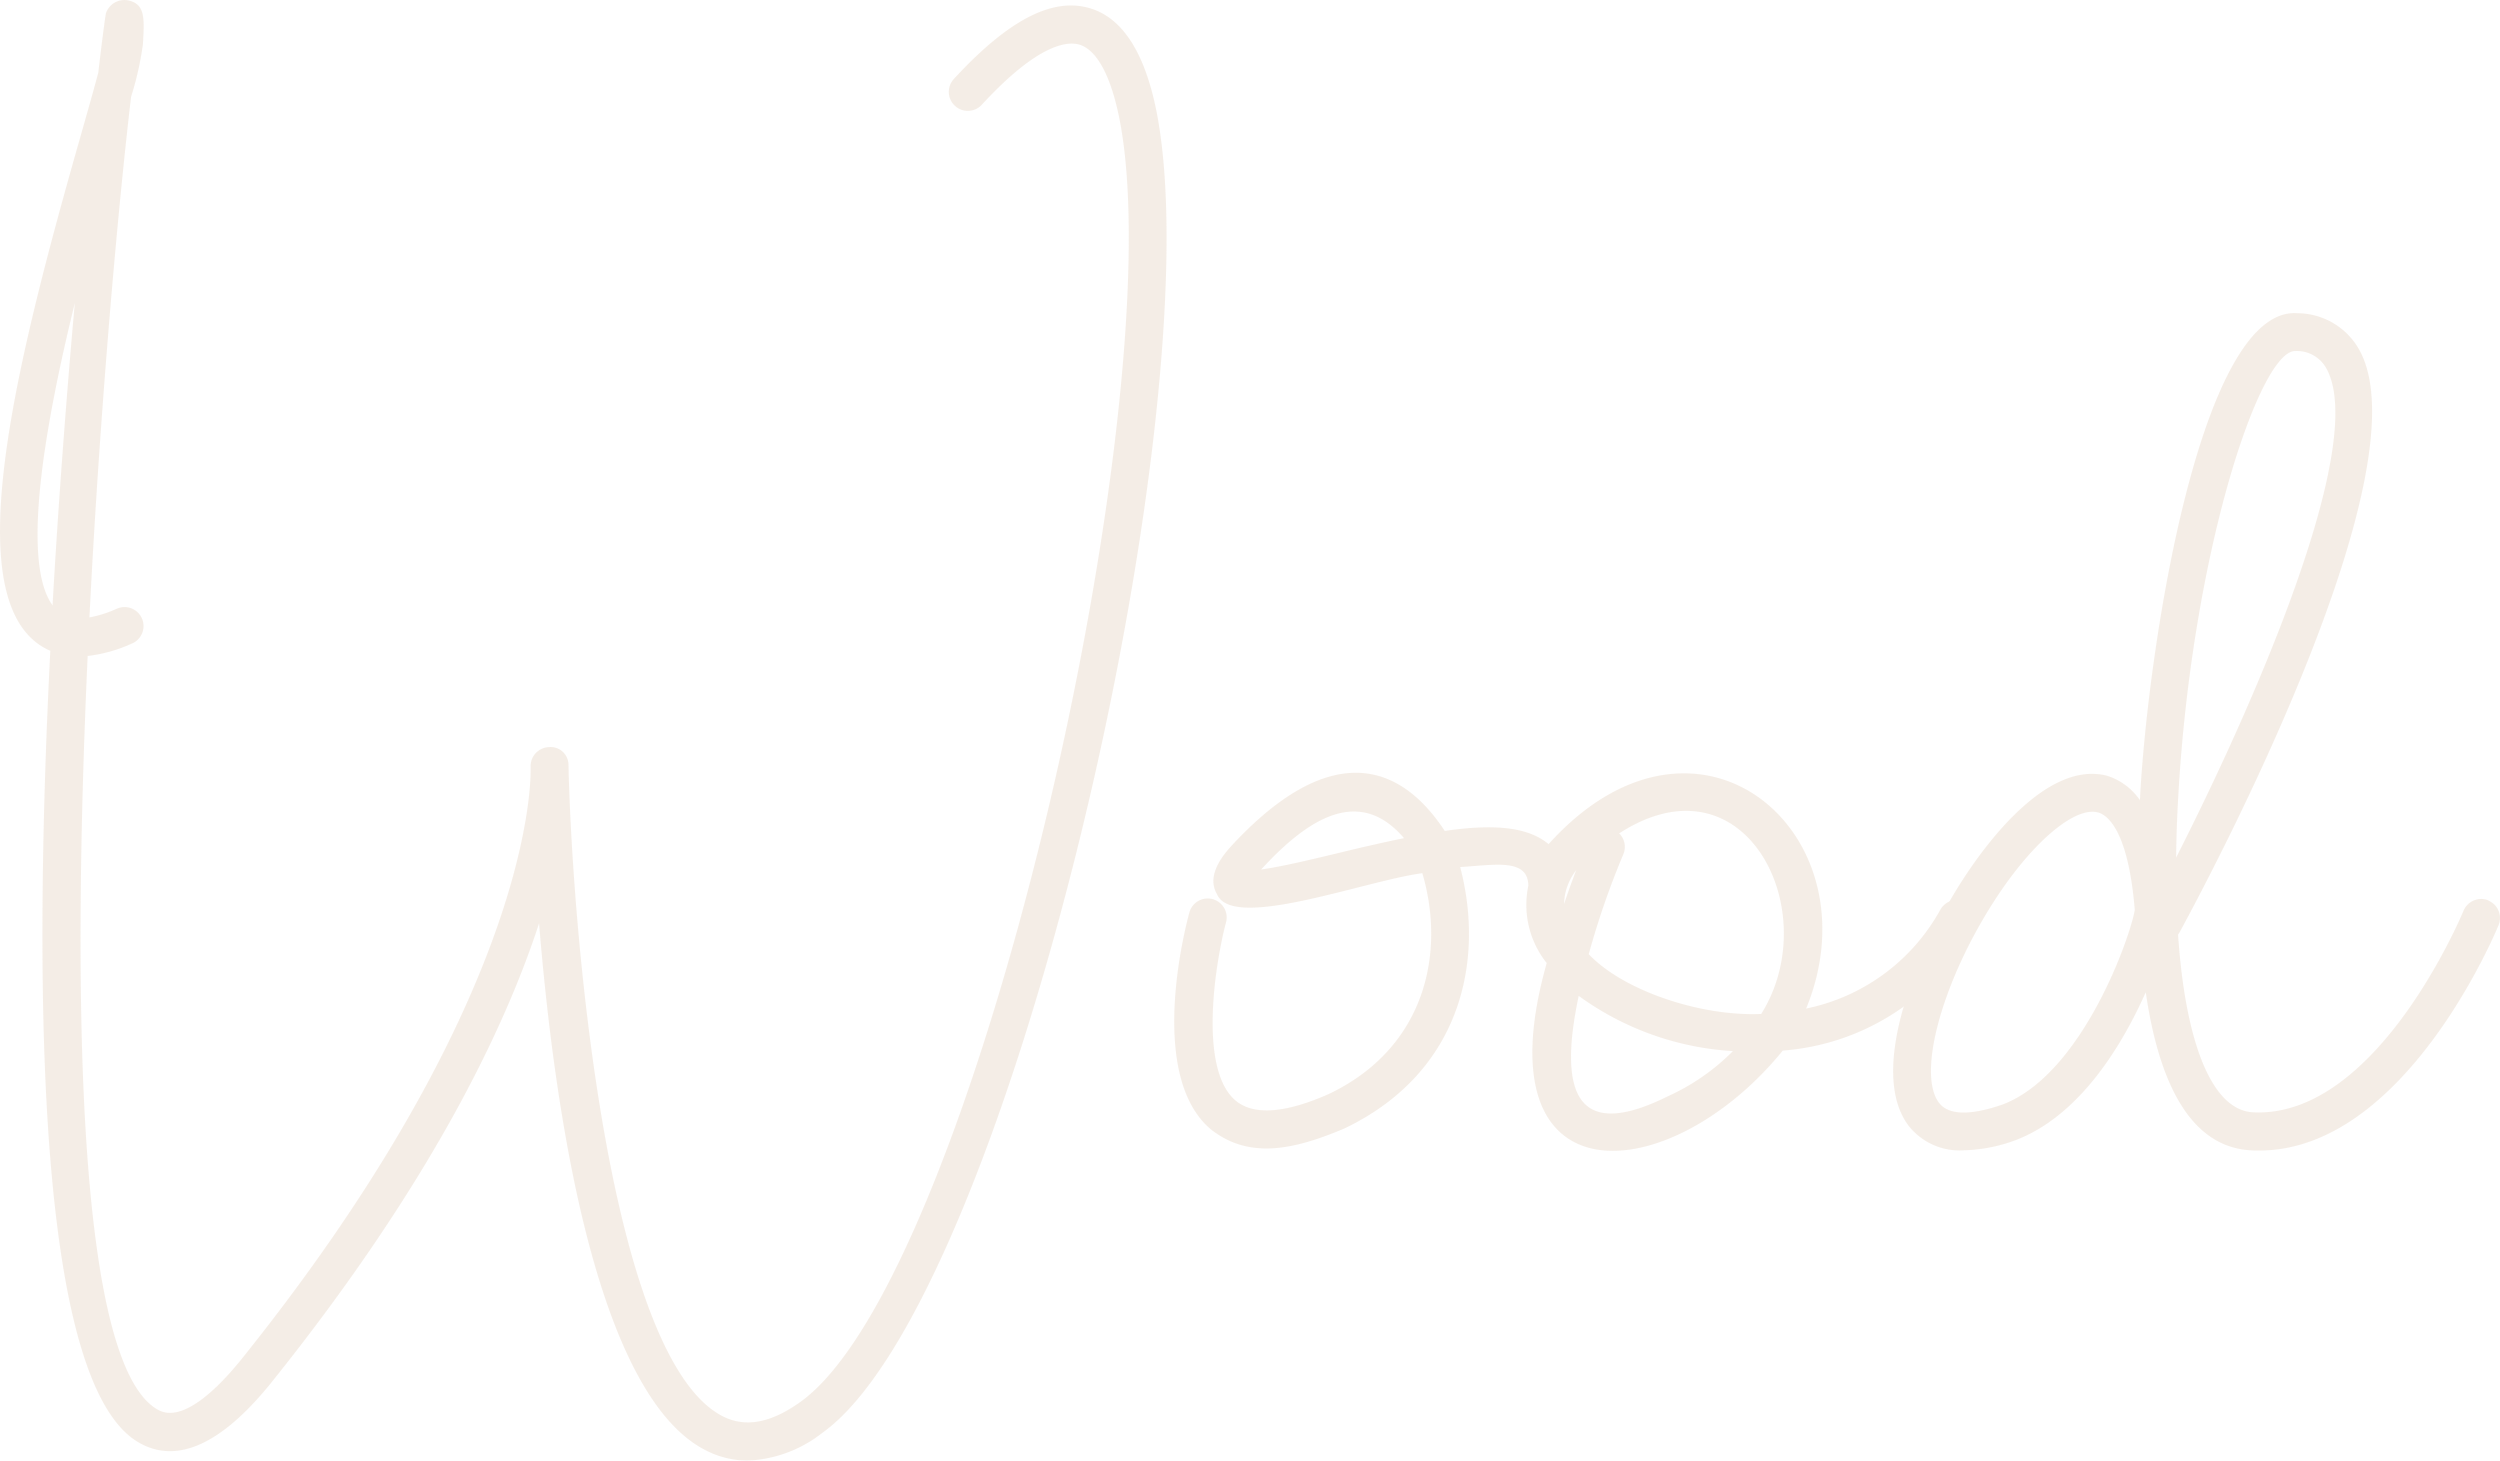 <svg xmlns="http://www.w3.org/2000/svg" width="142.215" height="83.092" viewBox="0 0 142.215 83.092">
  <g id="Group_165" data-name="Group 165" transform="translate(-3286.637 -2462.728)" opacity="0.7">
    <g id="Group_164" data-name="Group 164">
      <path id="Path_374" data-name="Path 374" d="M3352.54,2469.7c2.914,17.265-8.594,66.98-19.116,74.533a7.382,7.382,0,0,1-4.248,1.584,5.242,5.242,0,0,1-2.361-.57c-6.3-3.138-8.65-19.41-9.513-29.989-1.955,5.987-6.168,14.813-15.2,26.083-2.841,3.54-5.387,4.705-7.567,3.449-5.707-3.276-6.056-24.909-5.037-45.041a3.579,3.579,0,0,1-.967-.612c-4.045-3.548-.881-16.143,2.71-28.738.367-1.3.726-2.551.985-3.531.246-2.1.414-3.328.444-3.41a1.112,1.112,0,0,1,1.261-.708c.97.207.924,1.019.837,2.491a18.02,18.02,0,0,1-.673,2.991c-.7,5.926-1.753,17.395-2.37,29.618a6.782,6.782,0,0,0,1.541-.487,1.08,1.08,0,1,1,.859,1.981,8.4,8.4,0,0,1-2.5.7c-.9,19.656-.6,40.5,4.053,42.908,1.368.7,3.346-1.217,4.744-2.965,15.875-19.812,16.4-31.906,16.4-33.447,0-.078,0-.151,0-.211a1.081,1.081,0,0,1,1.028-1.1,1.017,1.017,0,0,1,1.126,1c0,.043.009.182.009.4.254,9.444,2.288,33.438,8.8,36.683,1.279.631,2.711.363,4.386-.837,9.841-7.061,21.016-56.025,18.249-72.418-.466-2.771-1.311-4.472-2.387-4.791-.7-.2-2.361-.039-5.559,3.436a1.082,1.082,0,0,1-1.593-1.464c3.082-3.353,5.611-4.687,7.761-4.04,1.96.579,3.271,2.767,3.9,6.5Zm-61.649,10.277c-1.7,6.927-3.069,14.7-1.265,17.183C3289.976,2491.021,3290.434,2485.1,3290.891,2479.98Z" fill="#f0e6dc"/>
      <path id="Path_375" data-name="Path 375" d="M3398.475,2514.059a1.081,1.081,0,0,1,.422,1.467,13.551,13.551,0,0,1-10.846,6.967c-6.41,7.885-17.313,8.787-13.428-4.981a5.3,5.3,0,0,1-1.045-4.4c-.021-1.571-1.89-1.182-3.876-1.061,1.42,5.425-.009,11.735-6.6,14.878-2.785,1.174-5.387,1.8-7.606.026-3.587-3.078-1.459-11.383-1.2-12.319a1.08,1.08,0,0,1,2.085.565c-.548,2.038-1.632,8.266.531,10.122,1.014.864,2.806.751,5.318-.363,5.494-2.619,6.651-8.023,5.317-12.56-3.311.445-10.8,3.3-11.676,1.2-.647-1.07.372-2.249.76-2.693,5.431-5.9,9.475-5.046,12.193-.911,2.7-.393,4.7-.263,5.906.751,8.524-9.461,18.714-.565,14.653,9.353a11.3,11.3,0,0,0,7.632-5.624,1.083,1.083,0,0,1,1.467-.418Zm-31.971-3.652c-2.49-2.914-5.353-1.239-8.123,1.782,1.118-.15,2.883-.574,4.281-.91C3364.03,2510.947,3365.316,2510.649,3366.5,2510.407Zm9.107,3.746c.234-.708.471-1.355.682-1.912A3.26,3.26,0,0,0,3375.611,2514.153Zm9.6,8.369a16.584,16.584,0,0,1-8.767-3.141c-1.169,5.512-.15,8.3,5.051,5.719A12.45,12.45,0,0,0,3385.215,2522.522Zm-6.466-12.387a1.082,1.082,0,0,1,.237,1.191,46.219,46.219,0,0,0-1.967,5.681c1.959,2.076,6.37,3.552,9.81,3.4C3390.468,2514.606,3385.94,2505.478,3378.749,2510.135Z" fill="#f0e6dc"/>
      <path id="Path_376" data-name="Path 376" d="M3428.186,2513.956a1.078,1.078,0,0,1,.583,1.407c-.22.532-5.387,12.815-13.618,12.815-.164,0-.328,0-.5-.013-3.591-.216-5.257-4.212-5.951-8.99-1.426,3.207-3.85,7.065-7.412,8.416a9.04,9.04,0,0,1-2.952.574,3.685,3.685,0,0,1-3.09-1.351c-2.443-3.12.5-10.139,3.081-14.1,1.33-2.046,4.77-6.72,8.158-5.861a3.561,3.561,0,0,1,1.882,1.39c.009-.108.013-.225.018-.332.492-8.694,3.478-27.772,8.942-27.366a4.055,4.055,0,0,1,3.519,2.08c3.858,6.907-8.75,30.439-10.2,33.1a1.055,1.055,0,0,1-.107.165c.419,6.189,1.93,9.974,4.247,10.112,7.084.371,11.943-11.352,11.995-11.473a1.089,1.089,0,0,1,1.412-.582Zm-20.113.526v-.017c-.381-4.6-1.6-5.4-2.107-5.524a1.132,1.132,0,0,0-.3-.035c-1.359,0-3.565,1.968-5.524,4.981-3.018,4.635-4.477,9.945-3.191,11.589.682.872,2.331.527,3.605.082,4.561-1.726,7.294-9.624,7.519-11.071Zm2.356-2.973c4.264-8.386,10.967-23.489,8.542-27.828a1.912,1.912,0,0,0-1.748-.984h-.026c-2.029,0-5.87,11.508-6.647,25.333C3410.48,2509.239,3410.442,2510.4,3410.429,2511.509Z" fill="#f0e6dc"/>
    </g>
  </g>
</svg>
